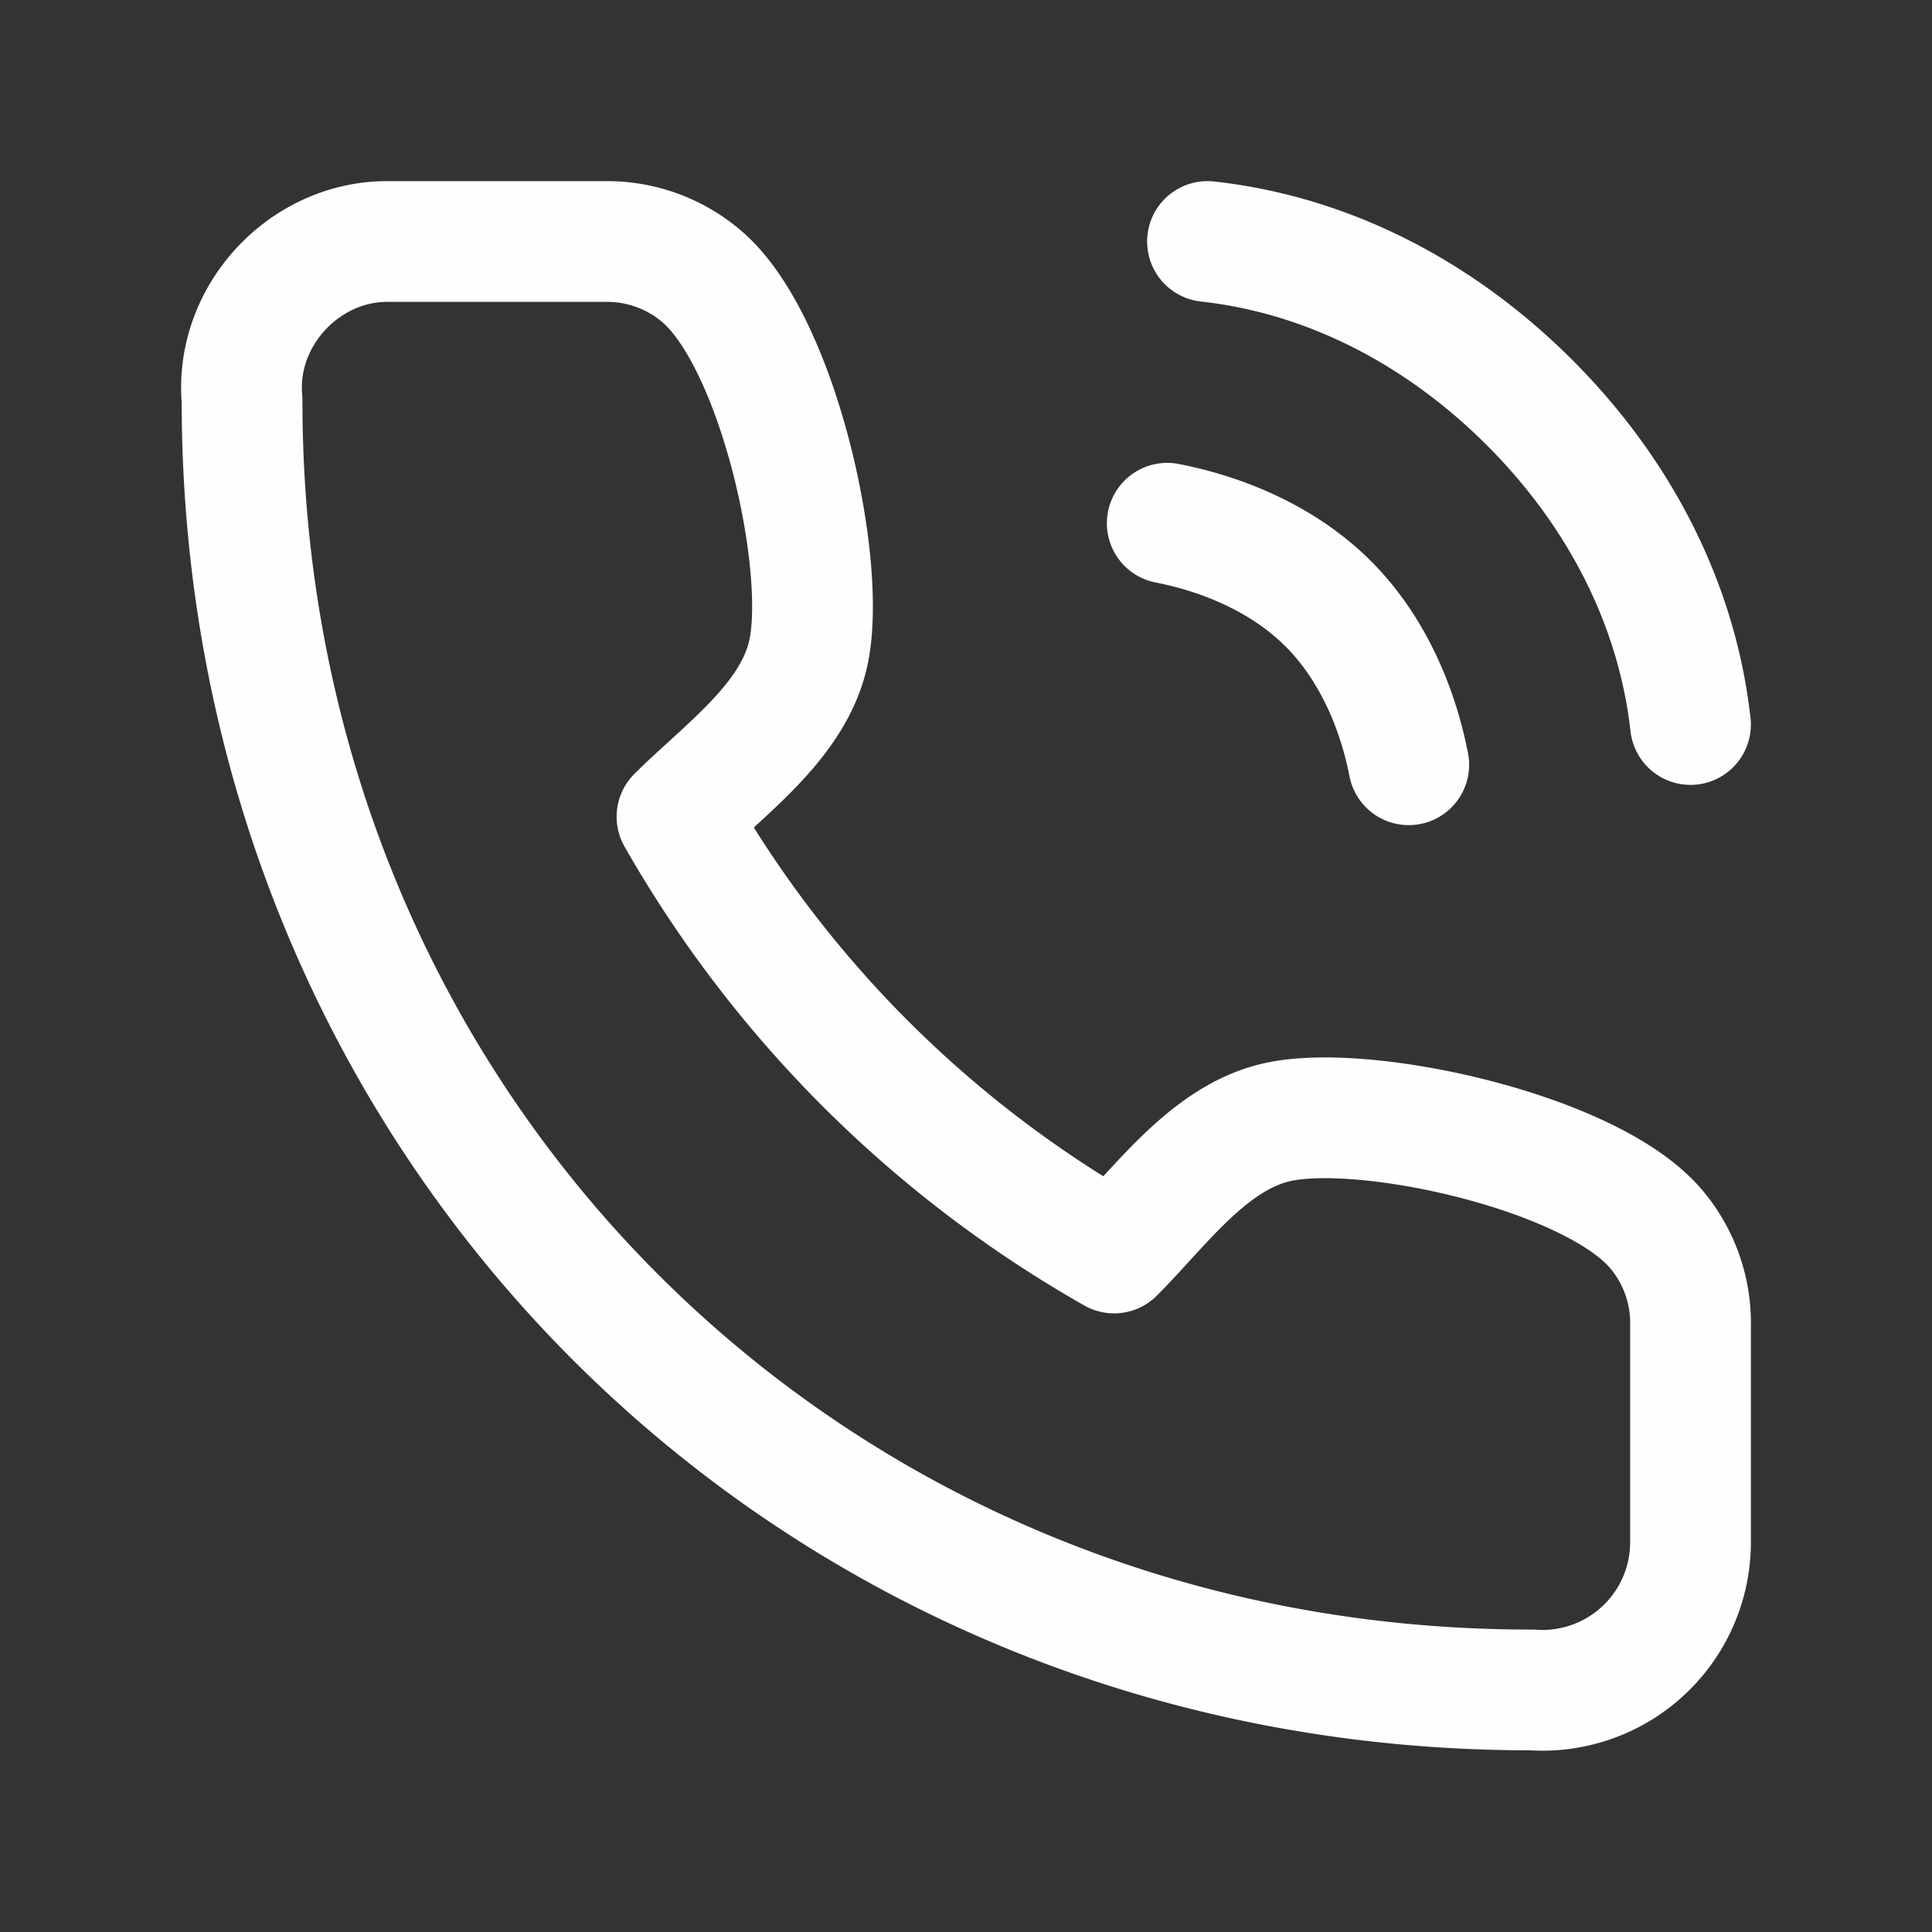 <svg xmlns="http://www.w3.org/2000/svg" width="800" height="800" viewBox="0 0 24 24" fill="none" xmlns:v="https://vecta.io/nano"><rect x="0" y="0" width="24" height="24" fill="#333333" stroke="none"/><path d="M14.5 6.5c.737.144 1.469.469 2 1s.856 1.263 1 2M15 3c1.532.17 2.91.911 4 2s1.828 2.469 2 4m0 7.477v2.71a1.84 1.84 0 0 1-1.973 1.806C10 21 3 13.935 3.007 4.969 2.913 3.929 3.774 3.001 4.808 3h2.715a1.81 1.81 0 0 1 1.198.437c.947.813 1.556 3.571 1.322 4.667-.183.856-1.046 1.455-1.633 2.041 1.288 2.261 3.164 4.134 5.43 5.42.587-.586 1.187-1.447 2.045-1.629 1.1-.234 3.876.376 4.686 1.329.287.338.44.77.429 1.213z" stroke="#fffeff" stroke-width="1.5" stroke-linecap="round" stroke-linejoin="round"/></svg>
